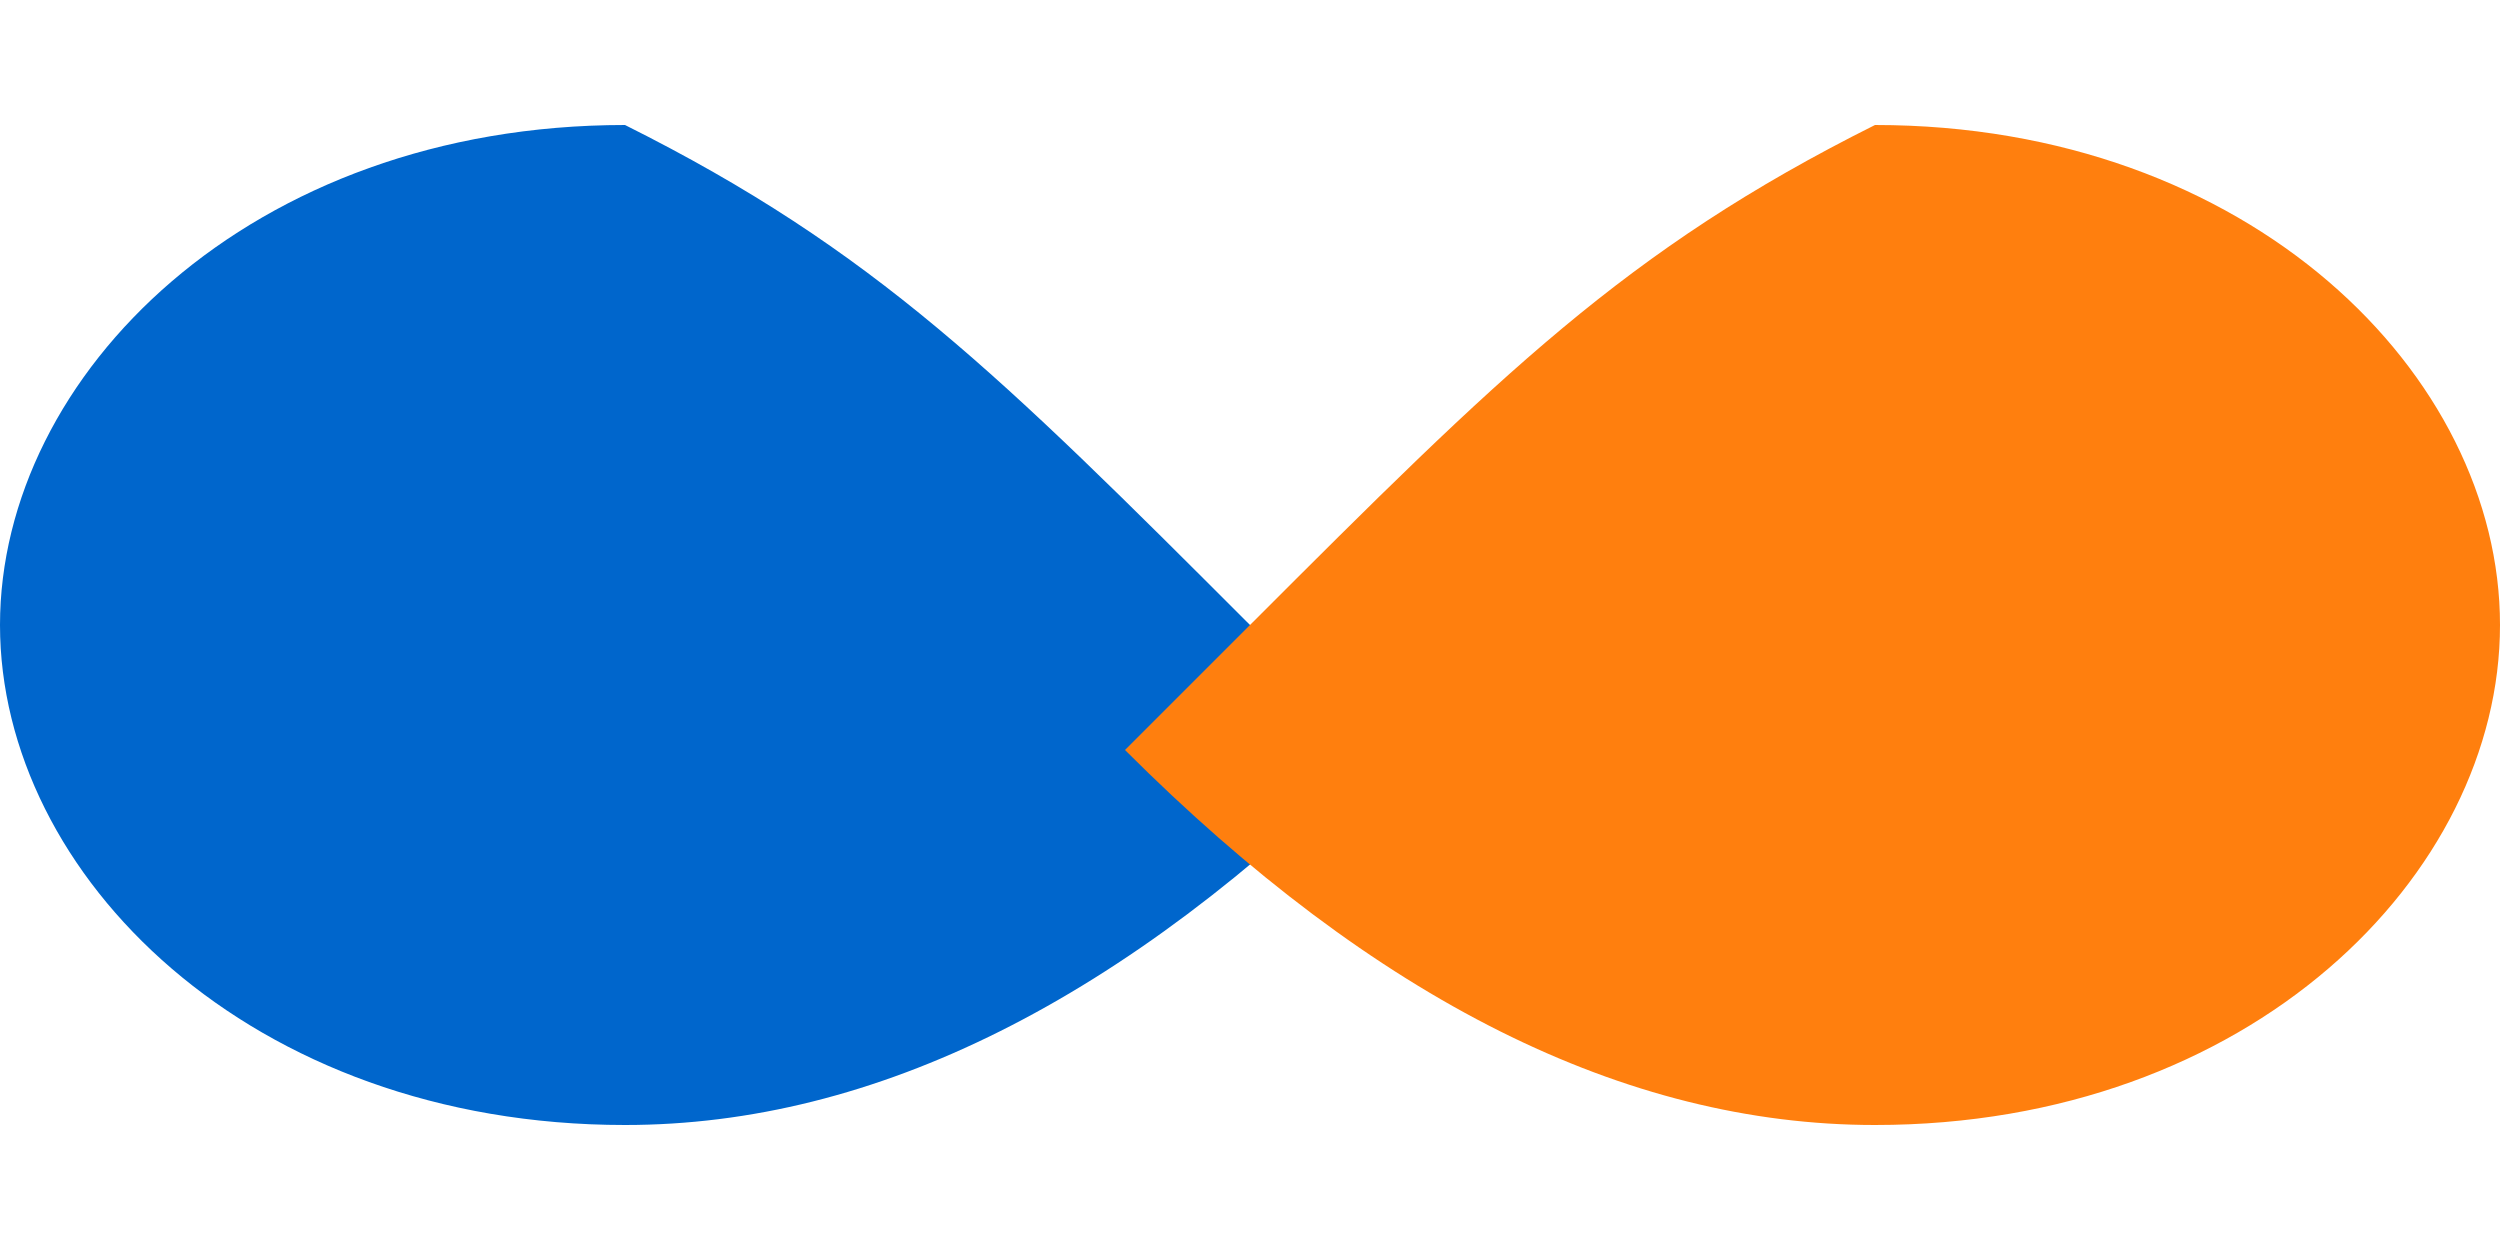 <?xml version="1.0" encoding="utf-8"?>
<svg xmlns="http://www.w3.org/2000/svg"
     viewBox="0 0 100 50">
  <!-- Left (blue) half -->
  <path d="
    M25 5
    C10 5 0 15 0 25
    C0 35 10 45 25 45
    C35 45 45 40 55 30
    L50 25
    C40 15 35 10 25 5 Z"
    fill="#0066cc"/>
  <!-- Right (orange) half -->
  <path d="
    M75 5
    C90 5 100 15 100 25
    C100 35 90 45 75 45
    C65 45 55 40 45 30
    L50 25
    C60 15 65 10 75 5 Z"
    fill="#ff7f0e"/>
</svg>
